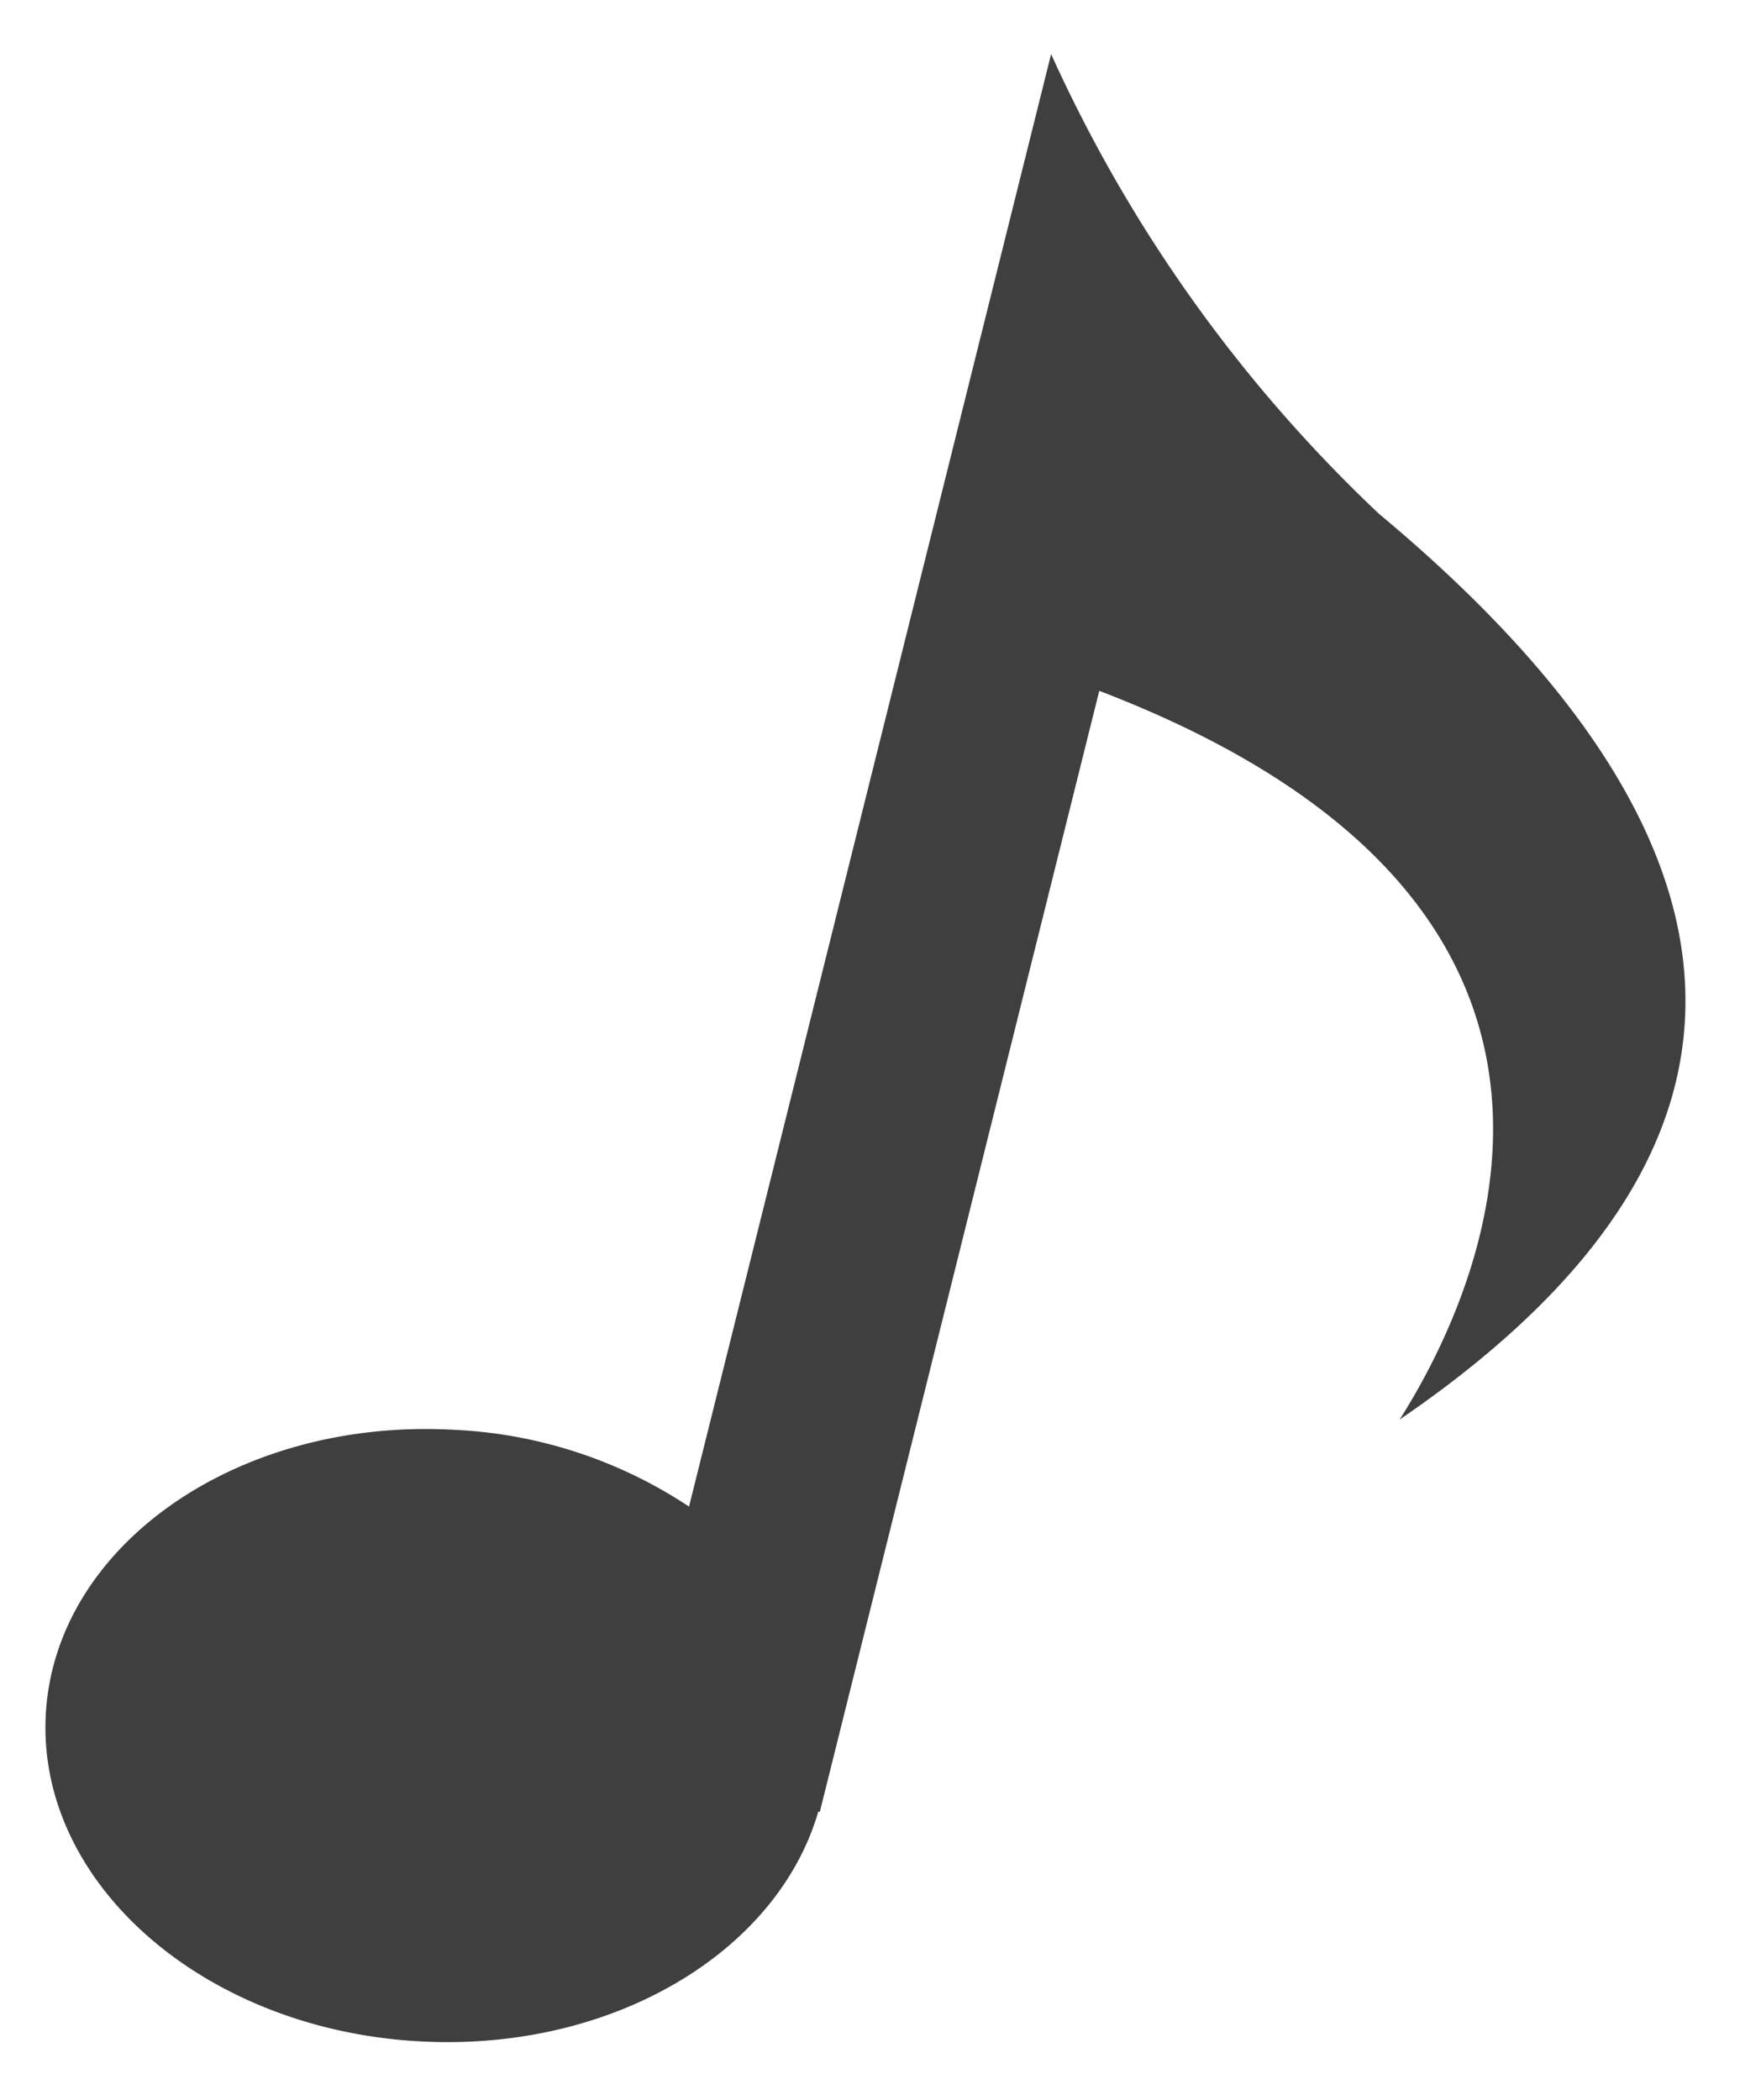 <svg xmlns="http://www.w3.org/2000/svg" width="26" height="31"><defs><clipPath id="a"><path data-name="長方形 831" transform="translate(200 105)" fill="#ff6f6f" opacity=".473" d="M0 0h26v31H0z"/></clipPath></defs><g data-name="マスクグループ 72" transform="translate(-200 -105)" clip-path="url(#a)"><path data-name="パス 2935" d="M220.357 112.583a21.512 21.512 0 0 1-4.838-6.785l-5.346 21.444a6.832 6.832 0 0 0-3.475-1.134c-3.19-.177-5.888 1.71-6.022 4.204s2.343 4.656 5.529 4.825c2.832.153 5.275-1.314 5.877-3.394l.022.006 4.126-16.55c8.476 3.246 5.493 9.091 4.435 10.758 6.445-4.4 4.831-9.09-.308-13.374Z" fill="#3f3f3f"/></g></svg>